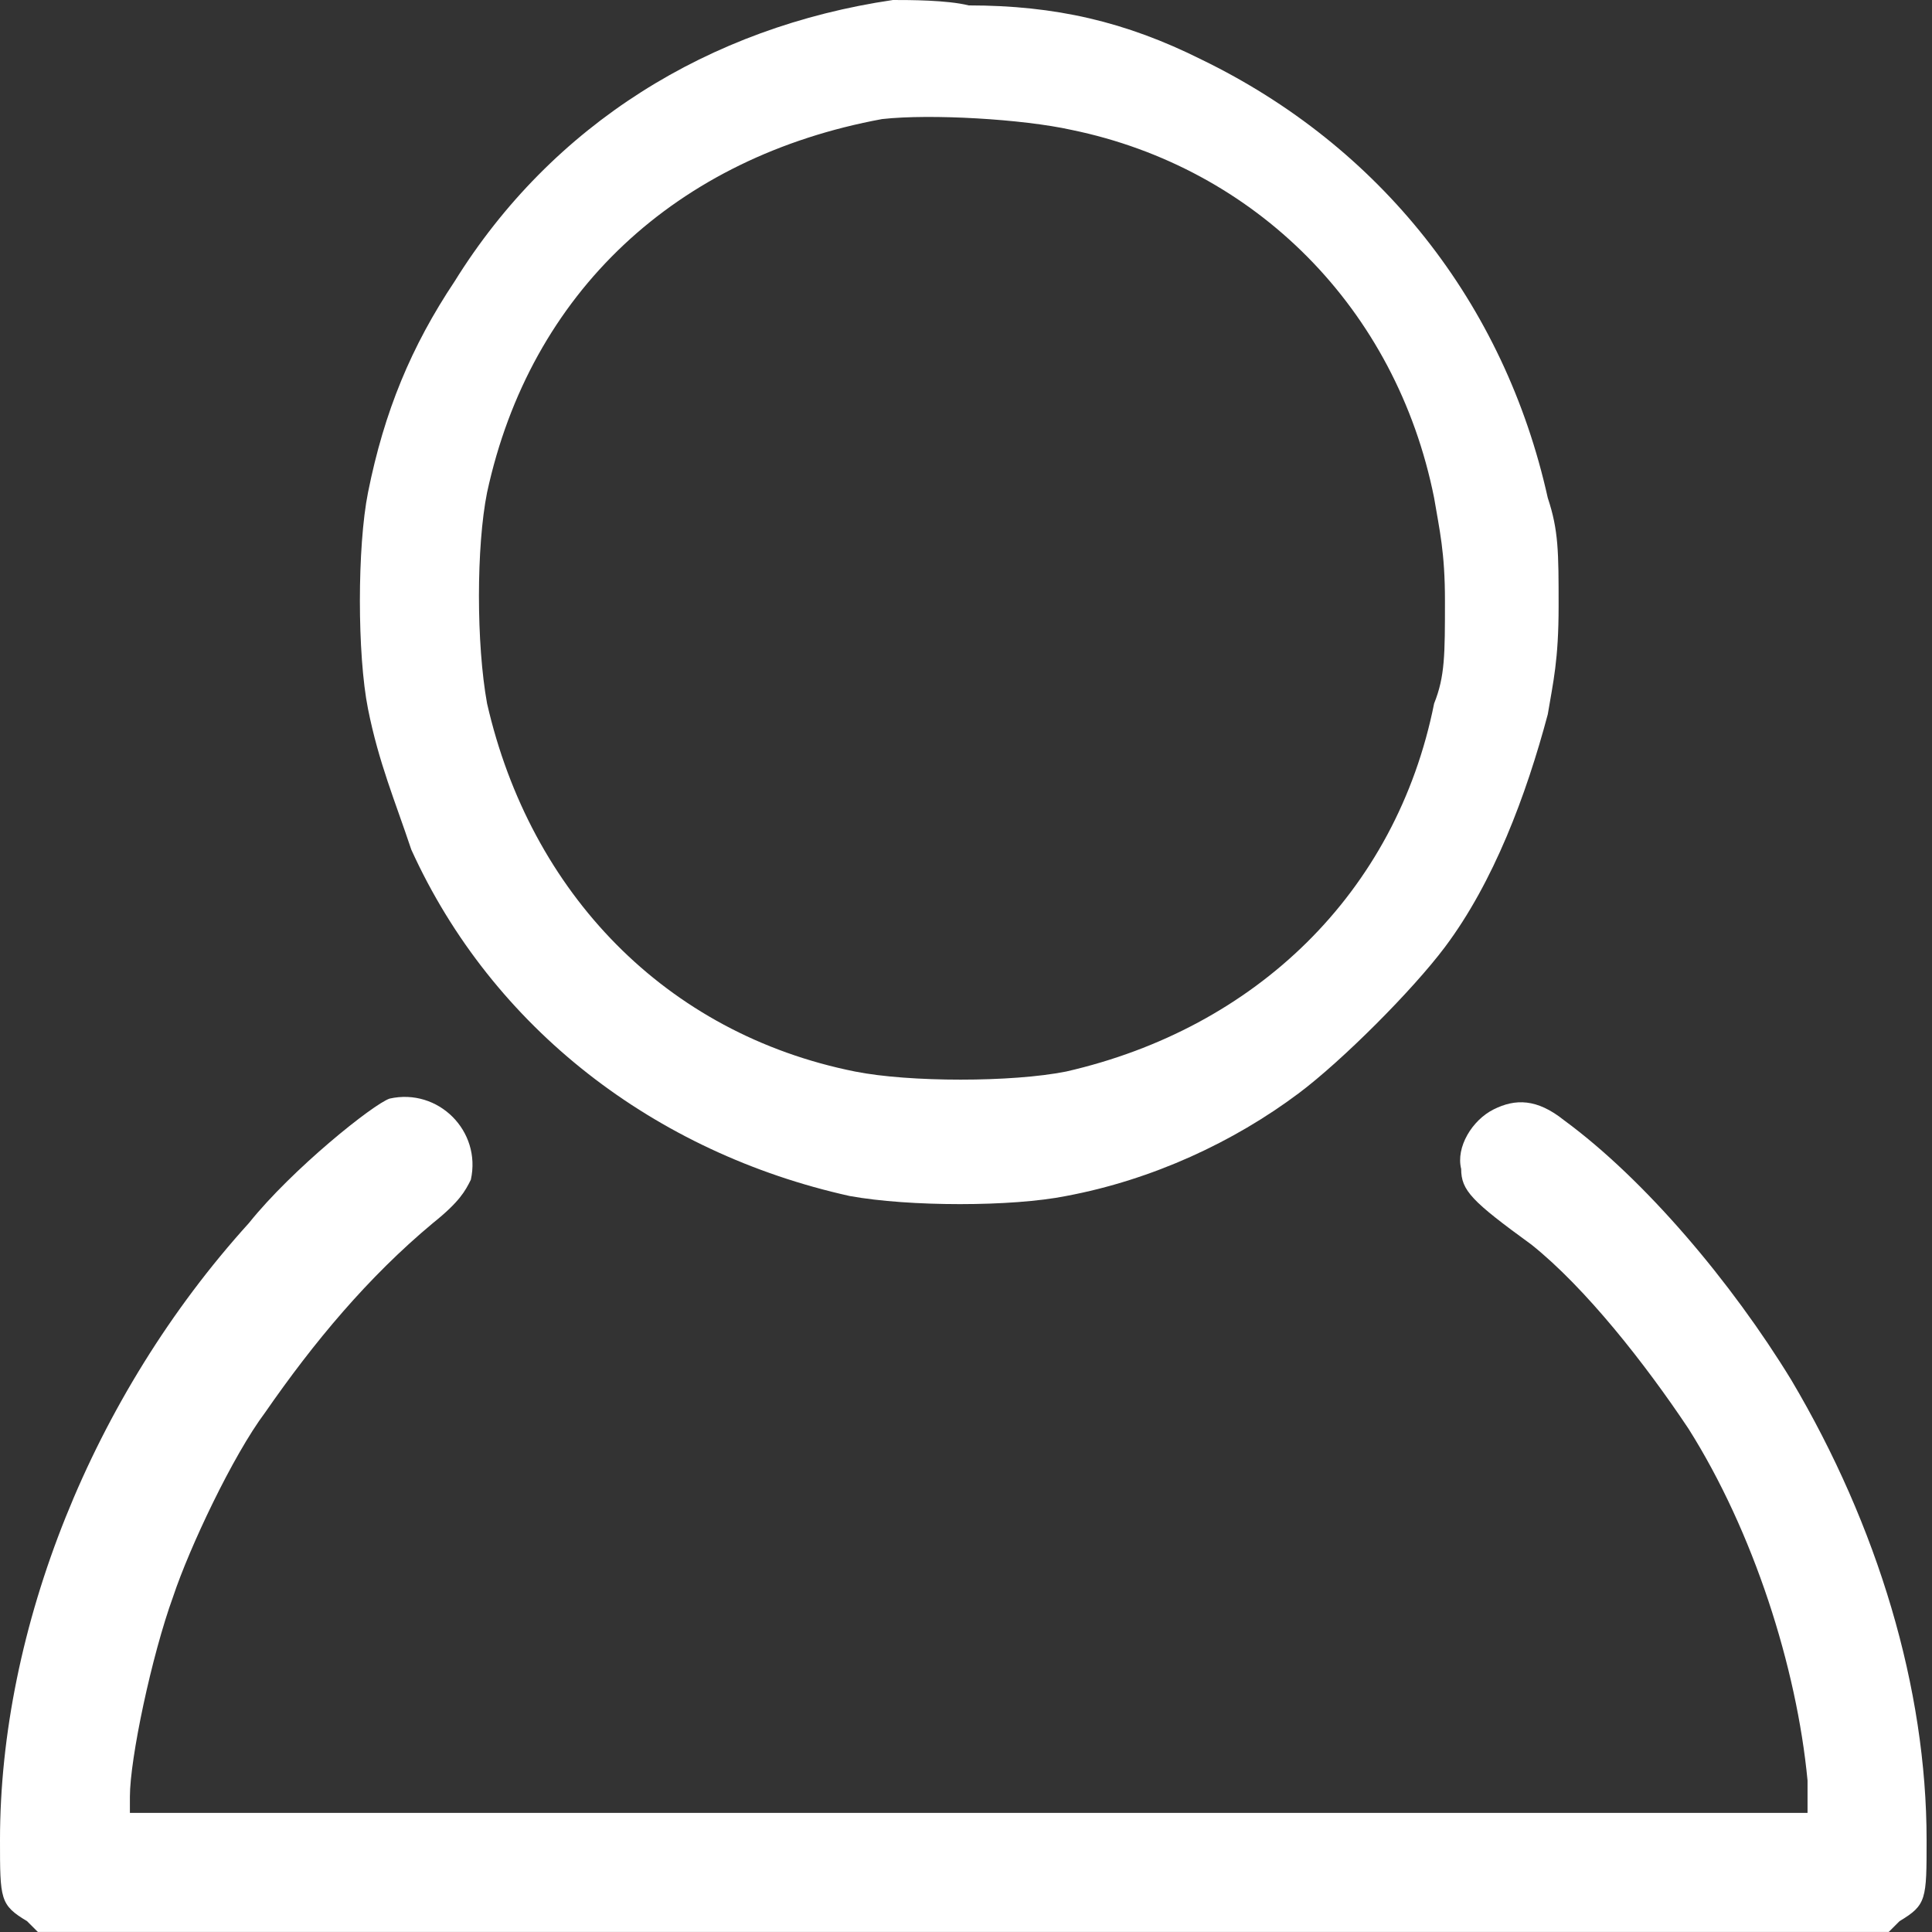 <svg width="64" height="64" viewBox="0 0 64 64" fill="none" xmlns="http://www.w3.org/2000/svg">
<rect x="0" y="0" width="64" height="64" fill="#333333" stroke="none"/>
<path d="M29.58 0C23.485 0.896 18.286 4.123 15.059 9.322C13.625 11.473 12.729 13.625 12.191 16.314C11.832 18.106 11.832 21.692 12.191 23.485C12.549 25.277 13.087 26.532 13.625 28.146C16.314 34.062 21.692 38.185 28.146 39.619C30.118 39.978 33.524 39.978 35.317 39.619C38.185 39.081 40.874 37.826 43.026 36.213C44.46 35.137 46.79 32.807 47.866 31.372C49.479 29.221 50.555 26.353 51.272 23.664C51.451 22.588 51.631 21.871 51.631 20.078C51.631 18.286 51.63 17.569 51.272 16.493C49.838 10.039 45.715 4.84 39.799 1.972C37.289 0.717 34.958 0.179 32.09 0.179C31.373 1.09392e-05 30.118 0 29.58 0ZM35.496 4.303C41.591 5.557 46.252 10.219 47.507 16.493C47.687 17.569 47.866 18.286 47.866 19.899C47.866 21.692 47.866 22.409 47.507 23.305C46.252 29.58 41.591 34.062 35.317 35.496C33.524 35.854 30.118 35.854 28.325 35.496C22.051 34.241 17.569 29.58 16.135 23.305C15.776 21.333 15.776 18.106 16.135 16.314C17.569 9.681 22.409 5.199 29.222 3.944C30.835 3.765 33.883 3.944 35.496 4.303Z" fill="white"/>
<path d="M12.908 36.392C12.37 36.571 9.681 38.722 8.246 40.515C3.048 46.251 0 53.96 0 60.952C0 62.924 0 63.103 0.896 63.641L1.255 63.999H31.91H62.566L62.924 63.641C63.821 63.103 63.821 62.924 63.821 60.952C63.821 55.932 62.207 50.554 59.339 45.714C57.367 42.487 54.499 39.081 51.809 37.108C50.913 36.391 50.196 36.391 49.479 36.75C48.762 37.108 48.224 38.005 48.403 38.722C48.403 39.439 48.762 39.798 50.734 41.232C52.527 42.666 54.499 45.176 55.933 47.327C58.084 50.733 59.518 55.215 59.877 58.98V60.055H32.09H4.303V59.517C4.303 58.263 5.02 54.856 5.737 52.884C6.274 51.271 7.709 48.223 8.784 46.789C10.398 44.459 12.191 42.307 14.342 40.515C15.238 39.798 15.417 39.439 15.597 39.081C15.955 37.467 14.521 36.033 12.908 36.392Z" fill="white"/>
</svg>
